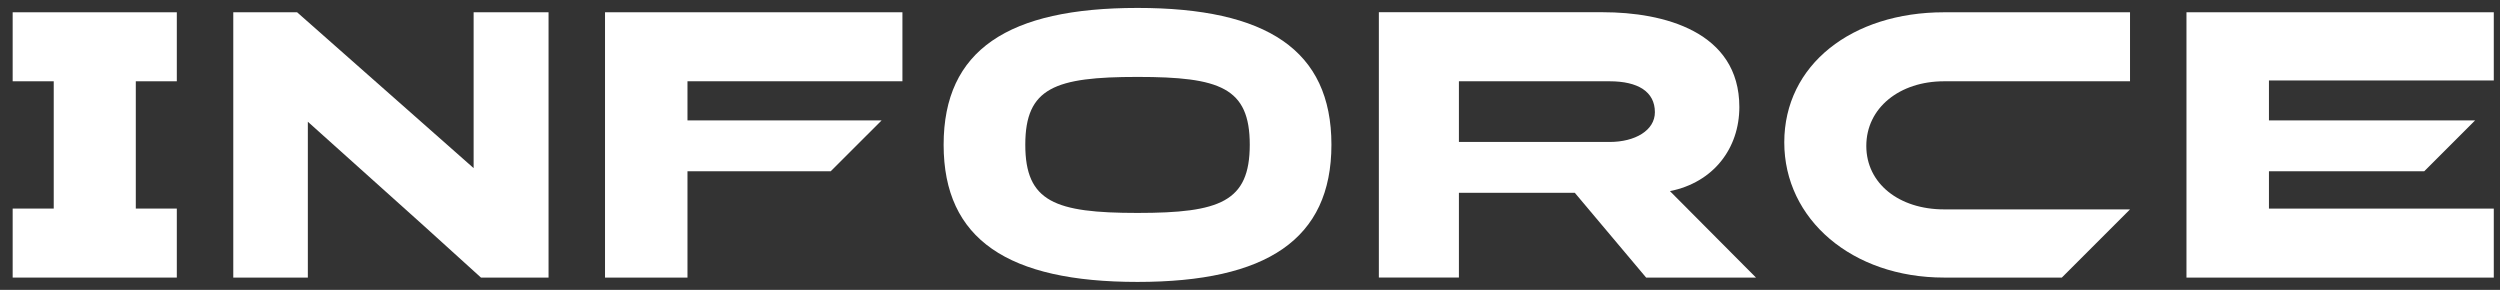 <?xml version="1.0" encoding="UTF-8"?> <svg xmlns="http://www.w3.org/2000/svg" width="138" height="16" viewBox="0 0 138 16" fill="none"><rect x="0" y="0" width="138" height="16" fill="#333333" stroke="none"/> <path d="M125.246 5.961V4.442H133.062H137.657V0.678H133.062H120.693V15.322H133.062H134.724H137.657V11.513H133.062H125.246V10.355V9.58V9.454H133.817L136.624 6.647H125.246V6.608V5.961Z" fill="white"></path> <path d="M62.791 0.438C55.656 0.438 52.088 2.757 52.088 7.99C52.088 13.223 55.653 15.562 62.791 15.562C69.905 15.562 73.495 13.22 73.495 7.987C73.495 2.755 69.905 0.438 62.791 0.438ZM62.791 11.754C58.239 11.754 56.596 11.141 56.596 7.99C56.596 4.839 58.239 4.246 62.791 4.246C67.344 4.246 68.987 4.836 68.987 7.99C68.984 11.141 67.344 11.754 62.791 11.754Z" fill="white"></path> <path d="M26.144 9.28L16.4 0.678H15.183H14.209H12.877V3.174V4.221V15.322H16.993V6.72L23.401 12.47L26.549 15.322H26.72H27.523H27.694H28.931H30.28V12.803V11.488V0.678H26.144V9.28Z" fill="white"></path> <path d="M96.012 5.908C96.012 1.727 91.809 0.675 88.482 0.675H80.532H76.113V7.833V10.217V15.319H80.532V10.643H86.929L90.866 15.322H96.93L92.181 10.55C94.588 10.069 96.012 8.186 96.012 5.908ZM88.854 7.836H80.532V4.487H88.854C90.407 4.487 91.35 5.055 91.35 6.194C91.35 7.201 90.253 7.836 88.854 7.836Z" fill="white"></path> <path d="M107.312 0.678C102.234 0.678 98.492 3.569 98.492 7.859C98.492 12.107 102.236 15.322 107.312 15.322H113.813L117.577 11.558H107.31C104.836 11.558 103.02 10.136 103.02 8.055C103.02 5.953 104.858 4.487 107.31 4.487H117.577V0.678H107.312Z" fill="white"></path> <path d="M7.496 0.678H2.966H0.699V4.487H2.966V11.513H0.699V15.322H2.966H7.496H9.76V11.513H7.496V4.487H9.76V0.678H7.496Z" fill="white"></path> <path d="M49.814 4.487V0.678H33.397V15.322H37.949V9.454H37.963H39.981H45.855L48.664 6.647H39.981H37.949V4.487H39.981H49.814Z" fill="white"></path> </svg> 